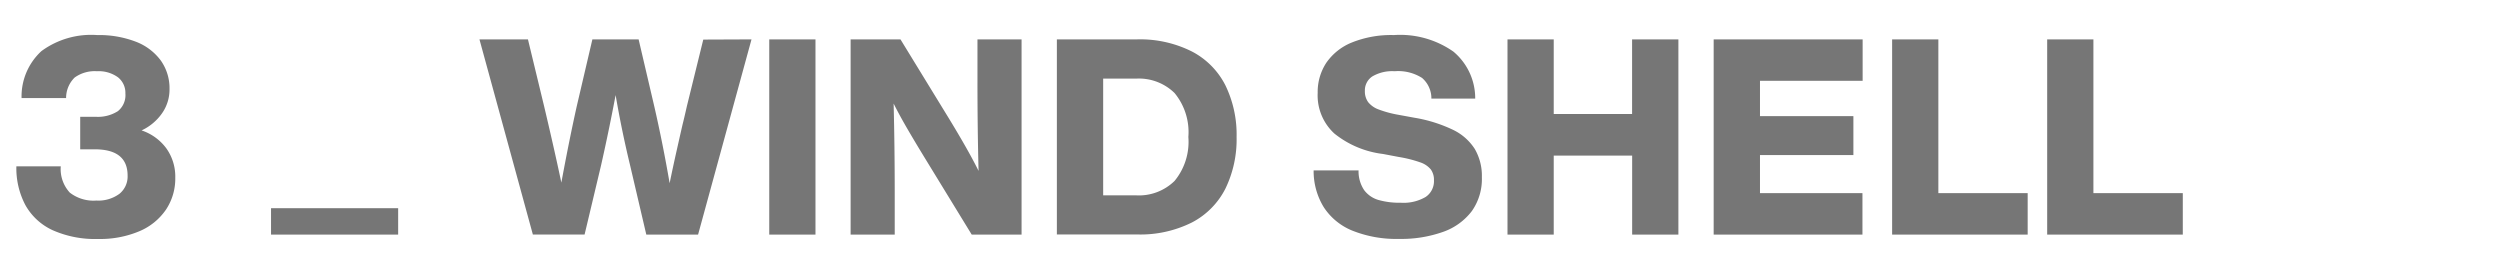 <svg xmlns="http://www.w3.org/2000/svg" width="146" height="16" viewBox="0 0 146 16"><path fill="#767676" d="M9.708 8.656a2.835 2.835 0 0 1 .528 1.728 3.268 3.268 0 0 1-.536 1.848A3.543 3.543 0 0 1 8.148 13.5a5.886 5.886 0 0 1-2.423.456 6.094 6.094 0 0 1-2.649-.512 3.488 3.488 0 0 1-1.592-1.464 4.606 4.606 0 0 1-.528-2.268h2.593a2.026 2.026 0 0 0 .527 1.536 2.253 2.253 0 0 0 1.552.464 2.076 2.076 0 0 0 1.345-.392 1.3 1.3 0 0 0 .479-1.064q0-1.536-1.92-1.536h-.848v-1.9h.9a2.169 2.169 0 0 0 1.3-.328 1.2 1.2 0 0 0 .439-1.032 1.157 1.157 0 0 0-.431-.944A1.914 1.914 0 0 0 5.66 4.16a2 2 0 0 0-1.3.368 1.666 1.666 0 0 0-.5 1.2h-2.6a3.587 3.587 0 0 1 1.16-2.744 4.9 4.9 0 0 1 3.256-.936 5.993 5.993 0 0 1 2.248.384 3.247 3.247 0 0 1 1.465 1.1A2.8 2.8 0 0 1 9.9 5.2a2.42 2.42 0 0 1-.448 1.432 3.005 3.005 0 0 1-1.184.984 2.949 2.949 0 0 1 1.44 1.04zm6.12 3.504h7.424v1.54h-7.424zm28.06-9.86l-3.12 11.4h-3.024L36.8 9.664q-.495-2.048-.848-4.112-.385 2.048-.852 4.112l-.96 4.032h-3.021L28 2.3h2.832l.943 3.9q.593 2.5 1.008 4.464.448-2.431.9-4.464l.912-3.9h2.7l.912 3.9q.5 2.176.9 4.5.175-.864.416-1.936t.332-1.464q.113-.449.256-1.088l.96-3.9zm1.036 0h2.7v11.4h-2.7zm14.736 0v11.4h-2.912l-2.784-4.548c-.319-.523-.638-1.053-.952-1.592s-.59-1.043-.824-1.512q.063 2.48.064 5.264V13.7h-2.576V2.3h2.912l2.784 4.544q1.184 1.936 1.776 3.136-.065-2.5-.064-5.3V2.3zm9.949.708a4.539 4.539 0 0 1 1.959 1.984A6.566 6.566 0 0 1 72.217 8a6.566 6.566 0 0 1-.649 3.008 4.539 4.539 0 0 1-1.959 1.984 6.735 6.735 0 0 1-3.216.7h-4.672V2.3h4.672a6.735 6.735 0 0 1 3.216.708zm-1.016 7.56A3.585 3.585 0 0 0 69.4 8a3.585 3.585 0 0 0-.807-2.568 2.971 2.971 0 0 0-2.248-.84h-1.92v6.816h1.92a2.971 2.971 0 0 0 2.248-.84zm10.391 2.904a3.6 3.6 0 0 1-1.684-1.384 4.026 4.026 0 0 1-.584-2.136h2.624a1.965 1.965 0 0 0 .327 1.152 1.6 1.6 0 0 0 .841.576 4.511 4.511 0 0 0 1.3.16 2.553 2.553 0 0 0 1.447-.336 1.109 1.109 0 0 0 .488-.976 1.029 1.029 0 0 0-.183-.632 1.359 1.359 0 0 0-.624-.416 7.229 7.229 0 0 0-1.241-.312l-.927-.176A5.6 5.6 0 0 1 77.929 7.8a3.019 3.019 0 0 1-.976-2.376 3.1 3.1 0 0 1 .5-1.752 3.318 3.318 0 0 1 1.5-1.192 6.142 6.142 0 0 1 2.447-.432 5.417 5.417 0 0 1 3.481.968 3.547 3.547 0 0 1 1.271 2.744h-2.559a1.573 1.573 0 0 0-.544-1.208 2.6 2.6 0 0 0-1.6-.392 2.294 2.294 0 0 0-1.3.3.974.974 0 0 0-.44.848 1.07 1.07 0 0 0 .191.656 1.4 1.4 0 0 0 .6.424 6.358 6.358 0 0 0 1.145.312l.96.176a8.394 8.394 0 0 1 2.24.7 3.1 3.1 0 0 1 1.28 1.12 3.117 3.117 0 0 1 .416 1.656 3.241 3.241 0 0 1-.592 1.984 3.6 3.6 0 0 1-1.68 1.208 7.287 7.287 0 0 1-2.56.408 6.9 6.9 0 0 1-2.725-.48zM98.018 2.3v11.4h-2.7V9.088h-4.58V13.7h-2.7V2.3h2.7v4.356h4.576V2.3zm4.765 2.42v2.064h5.455v2.272h-5.455v2.224h5.984v2.42h-8.689V2.3h8.7v2.42zm15.633 6.56v2.42H110.5V2.3h2.7v8.98zm9.059 0v2.42h-7.92V2.3h2.7v8.98z"/><path fill="none" d="M0 0h146v16H0z"/></svg>